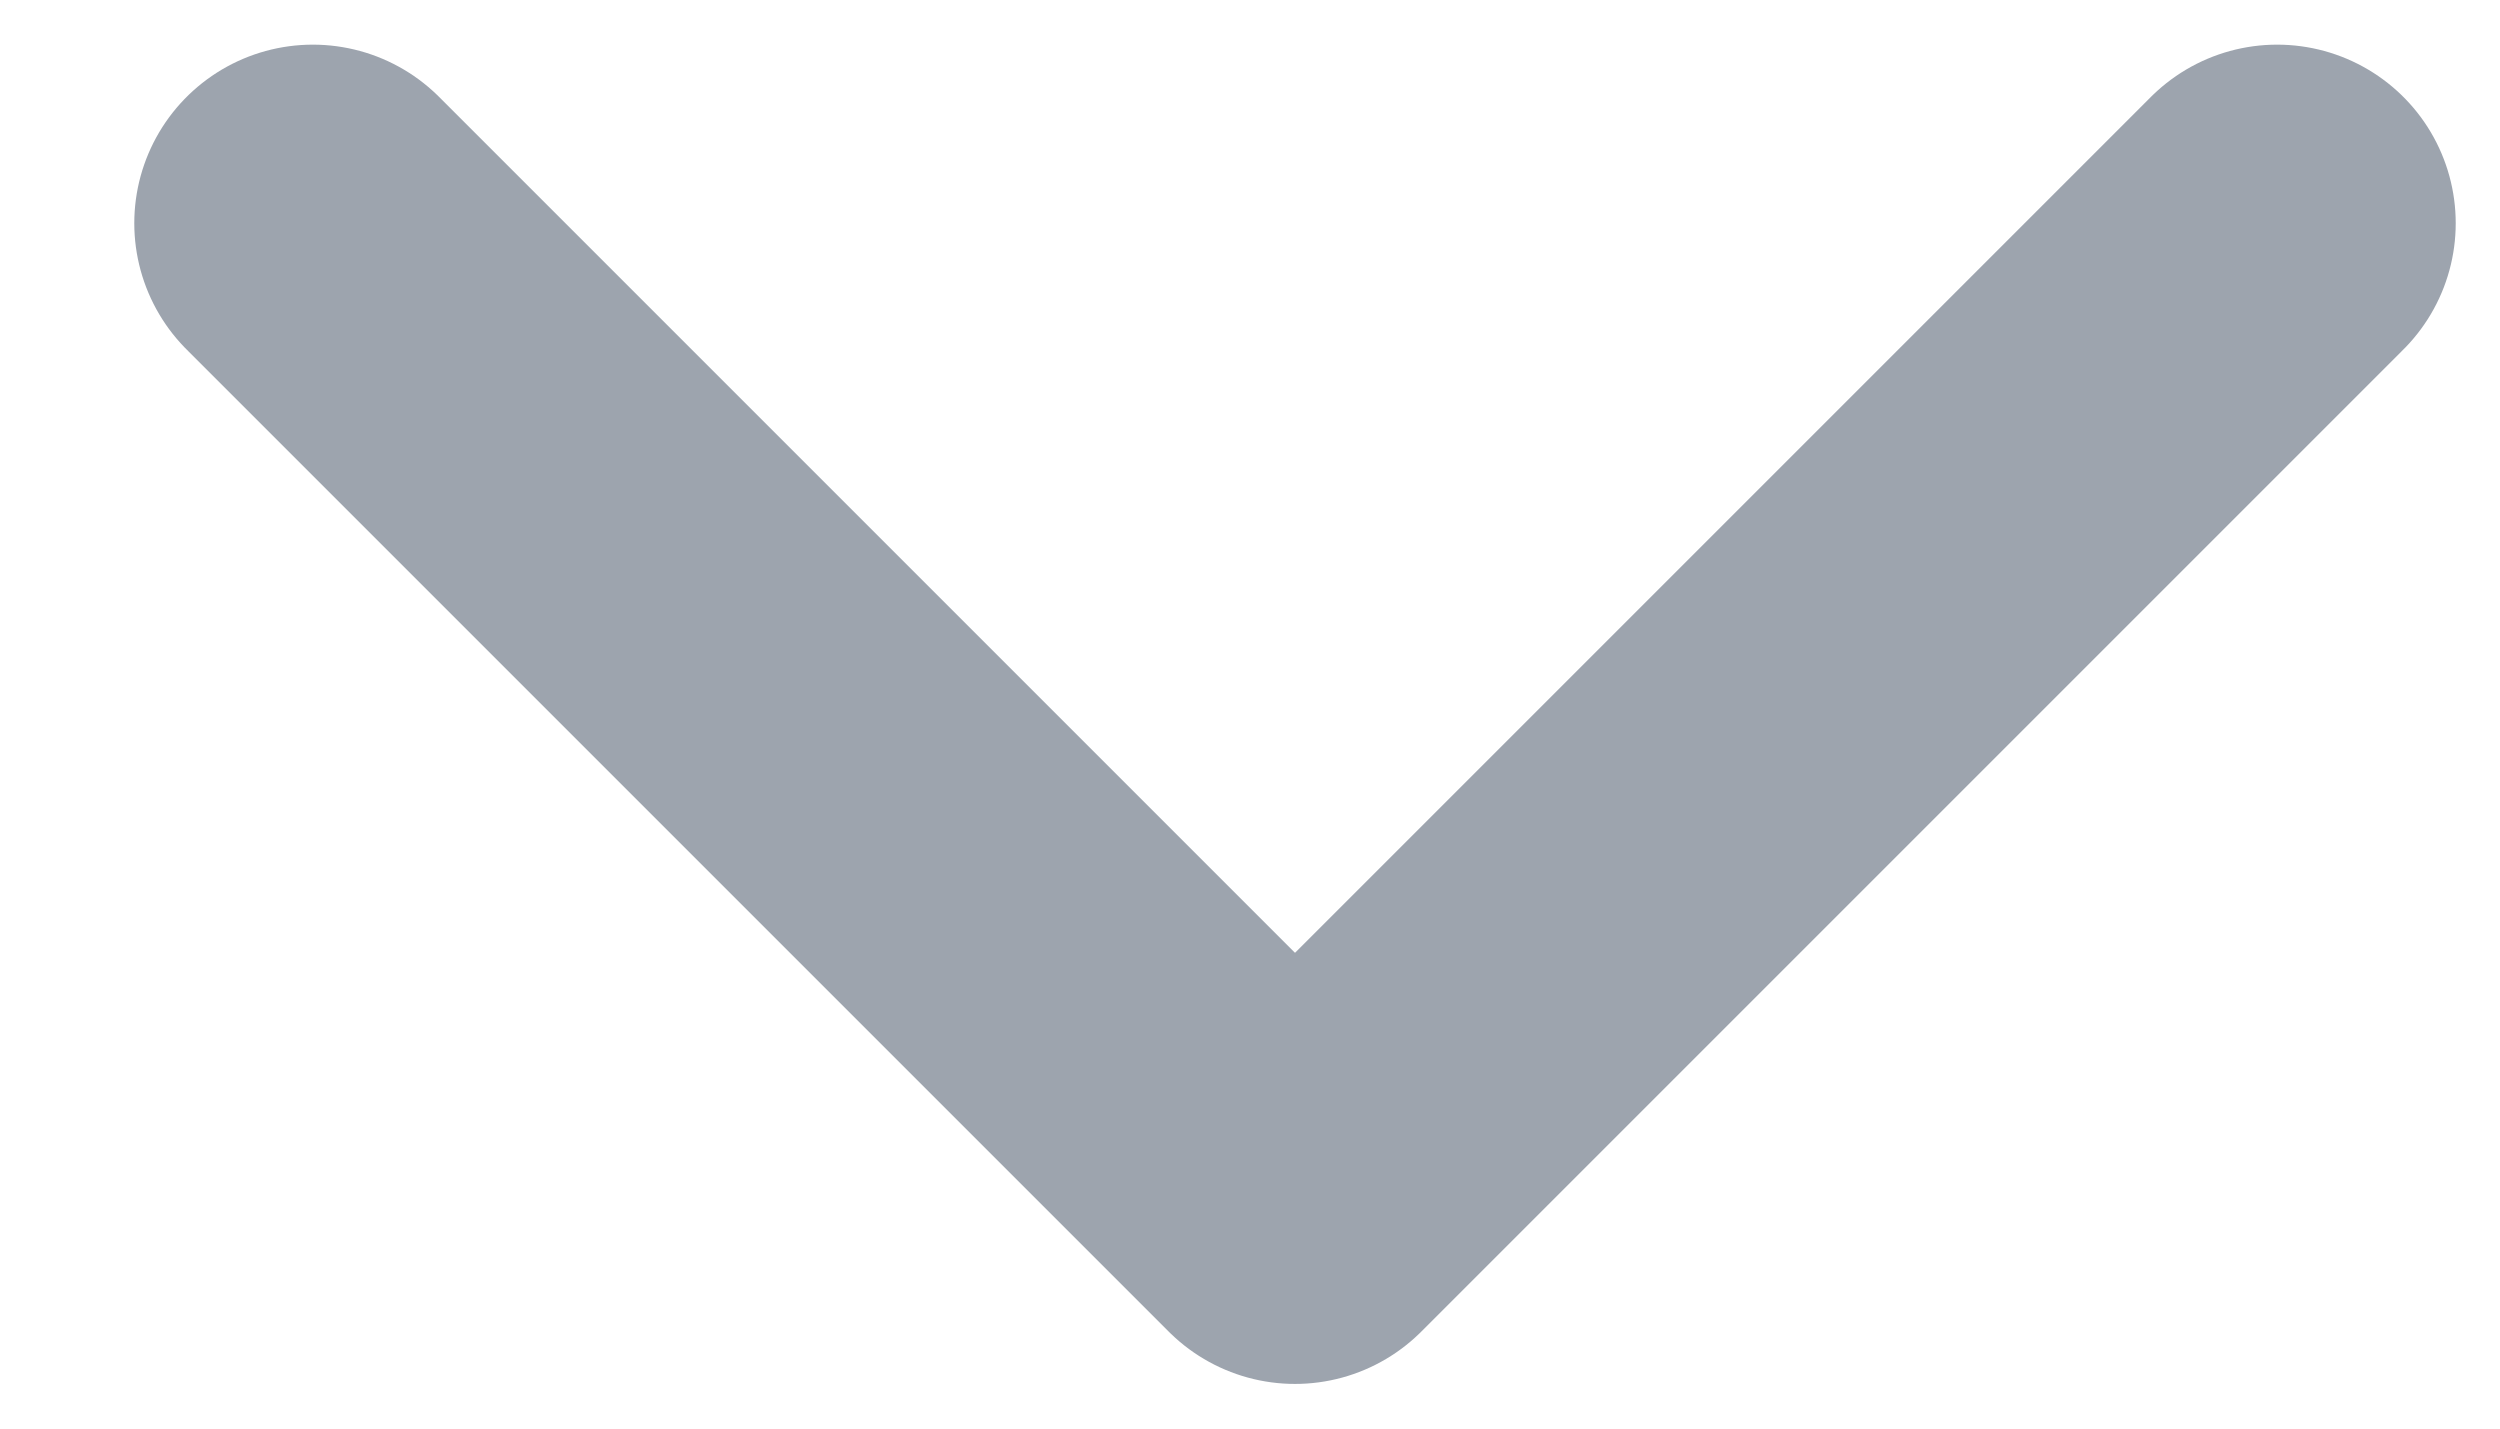 <?xml version="1.0" encoding="UTF-8"?>
<svg xmlns="http://www.w3.org/2000/svg" xmlns:xlink="http://www.w3.org/1999/xlink" width="14px" height="8px" viewBox="0 0 14 8" version="1.1">
  <title>864D0272-71C9-45D3-8330-FF50333A8C6A</title>
  <g id="🖥-Hi-fi" stroke="none" stroke-width="1" fill="none" fill-rule="evenodd" stroke-dasharray="0,0" stroke-linecap="round" stroke-linejoin="round">
    <g id="6.0_softwareoutsourcing_insights_mobile" transform="translate(-337, -379)" fill-rule="nonzero" stroke="#9DA4AE" stroke-width="2">
      <g id="2)-Button:-Text-+-★/1)-40px---Medium/3)-Link/1)-Default(-—-★-)" transform="translate(250.252, 372)">
        <g id="Icon" transform="translate(83, 0)">
          <path d="M5.5,8.25 L11,13.75 L16.5,8.25"></path>
        </g>
      </g>
    </g>
  </g>
</svg>
